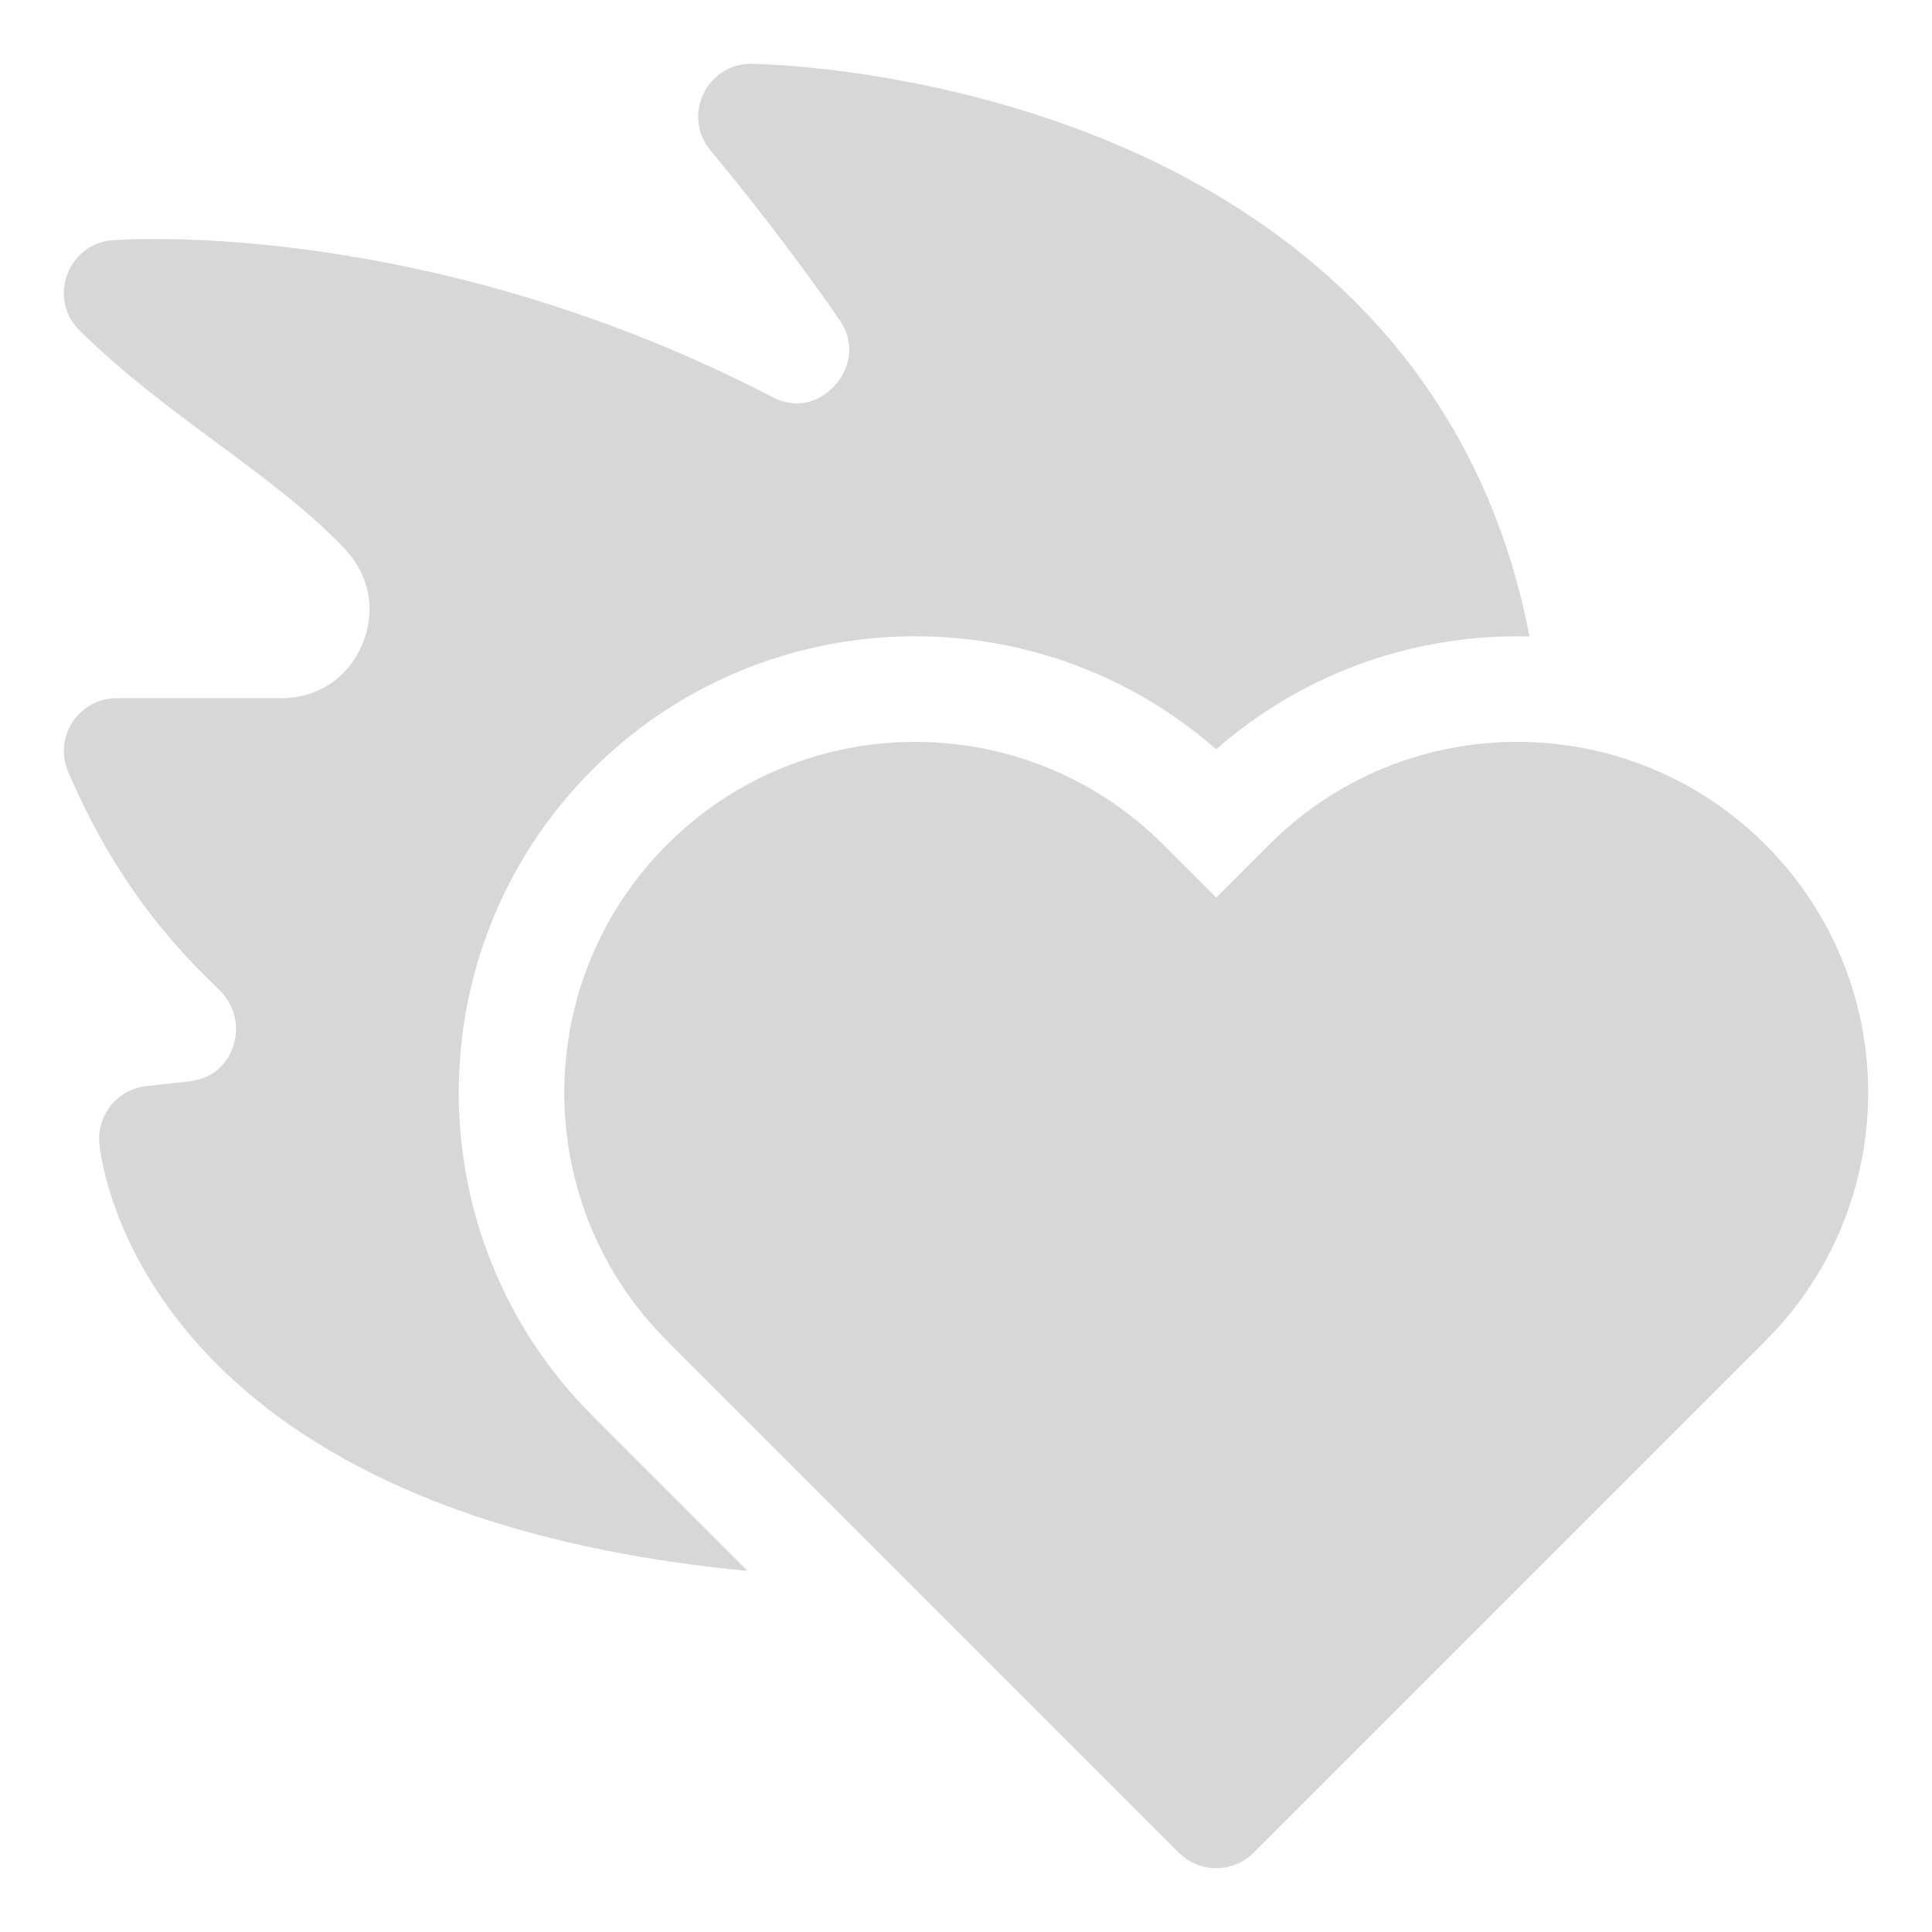 <svg version="1.1" xmlns="http://www.w3.org/2000/svg" width="1024" height="1024" viewBox="0 0 1024 1024">
<path fill="#d7d7d7" d="M935.695 710.693l-271.265 271.265c-10.942 10.939-28.679 10.939-39.621 0l-271.266-271.265c-72.63-72.631-72.63-190.387 0-263.018 72.632-72.631 190.385-72.631 263.015 0l28.061 28.058 28.061-28.058c72.631-72.631 190.384-72.631 263.014 0 72.631 72.627 72.631 190.387 0 263.018zM313.918 408.016c90.602-90.603 235.751-94.22 330.701-10.84 47.228-41.472 106.873-61.413 166.049-59.842-27.359-142.307-122.661-216.397-204.646-254.426-102.36-47.481-203.381-49.033-207.631-49.077h-0.004c-23.995-0.241-37.169 27.832-21.65 46.135l0.004 0.003c0.344 0.402 34.527 40.818 68.089 89.37 9.227 13.35 4.974 26.669-2.081 34.688-3.361 3.813-15.7 15.548-33.485 6.343-182.793-94.642-342.795-83.581-349.518-83.068h-0.003c-23.934 1.84-34.621 30.961-17.559 47.849l0.003 0.003c22.914 22.68 48.418 41.569 73.083 59.841 25.108 18.598 48.827 36.163 67.507 55.967 13.338 14.139 16.72 33.193 9.050 50.974-7.591 17.597-23.595 28.105-42.804 28.105h-87.131c-20.115 0-33.674 20.568-25.751 39.055 19.595 45.725 44.849 82.249 79.474 114.948 8.658 8.174 11.628 19.621 7.948 30.618-1.663 4.963-7.242 16.699-23.123 18.461l-22.958 2.549c-15.004 1.664-25.989 14.921-24.843 29.974 0.193 2.531 5.412 62.676 65.728 120.781 33.959 32.717 78.777 58.62 133.203 76.994 42.354 14.303 90.813 24.053 144.715 29.217l-82.363-82.366c-94.367-94.358-94.367-247.896-0.003-342.254z"></path>
</svg>
